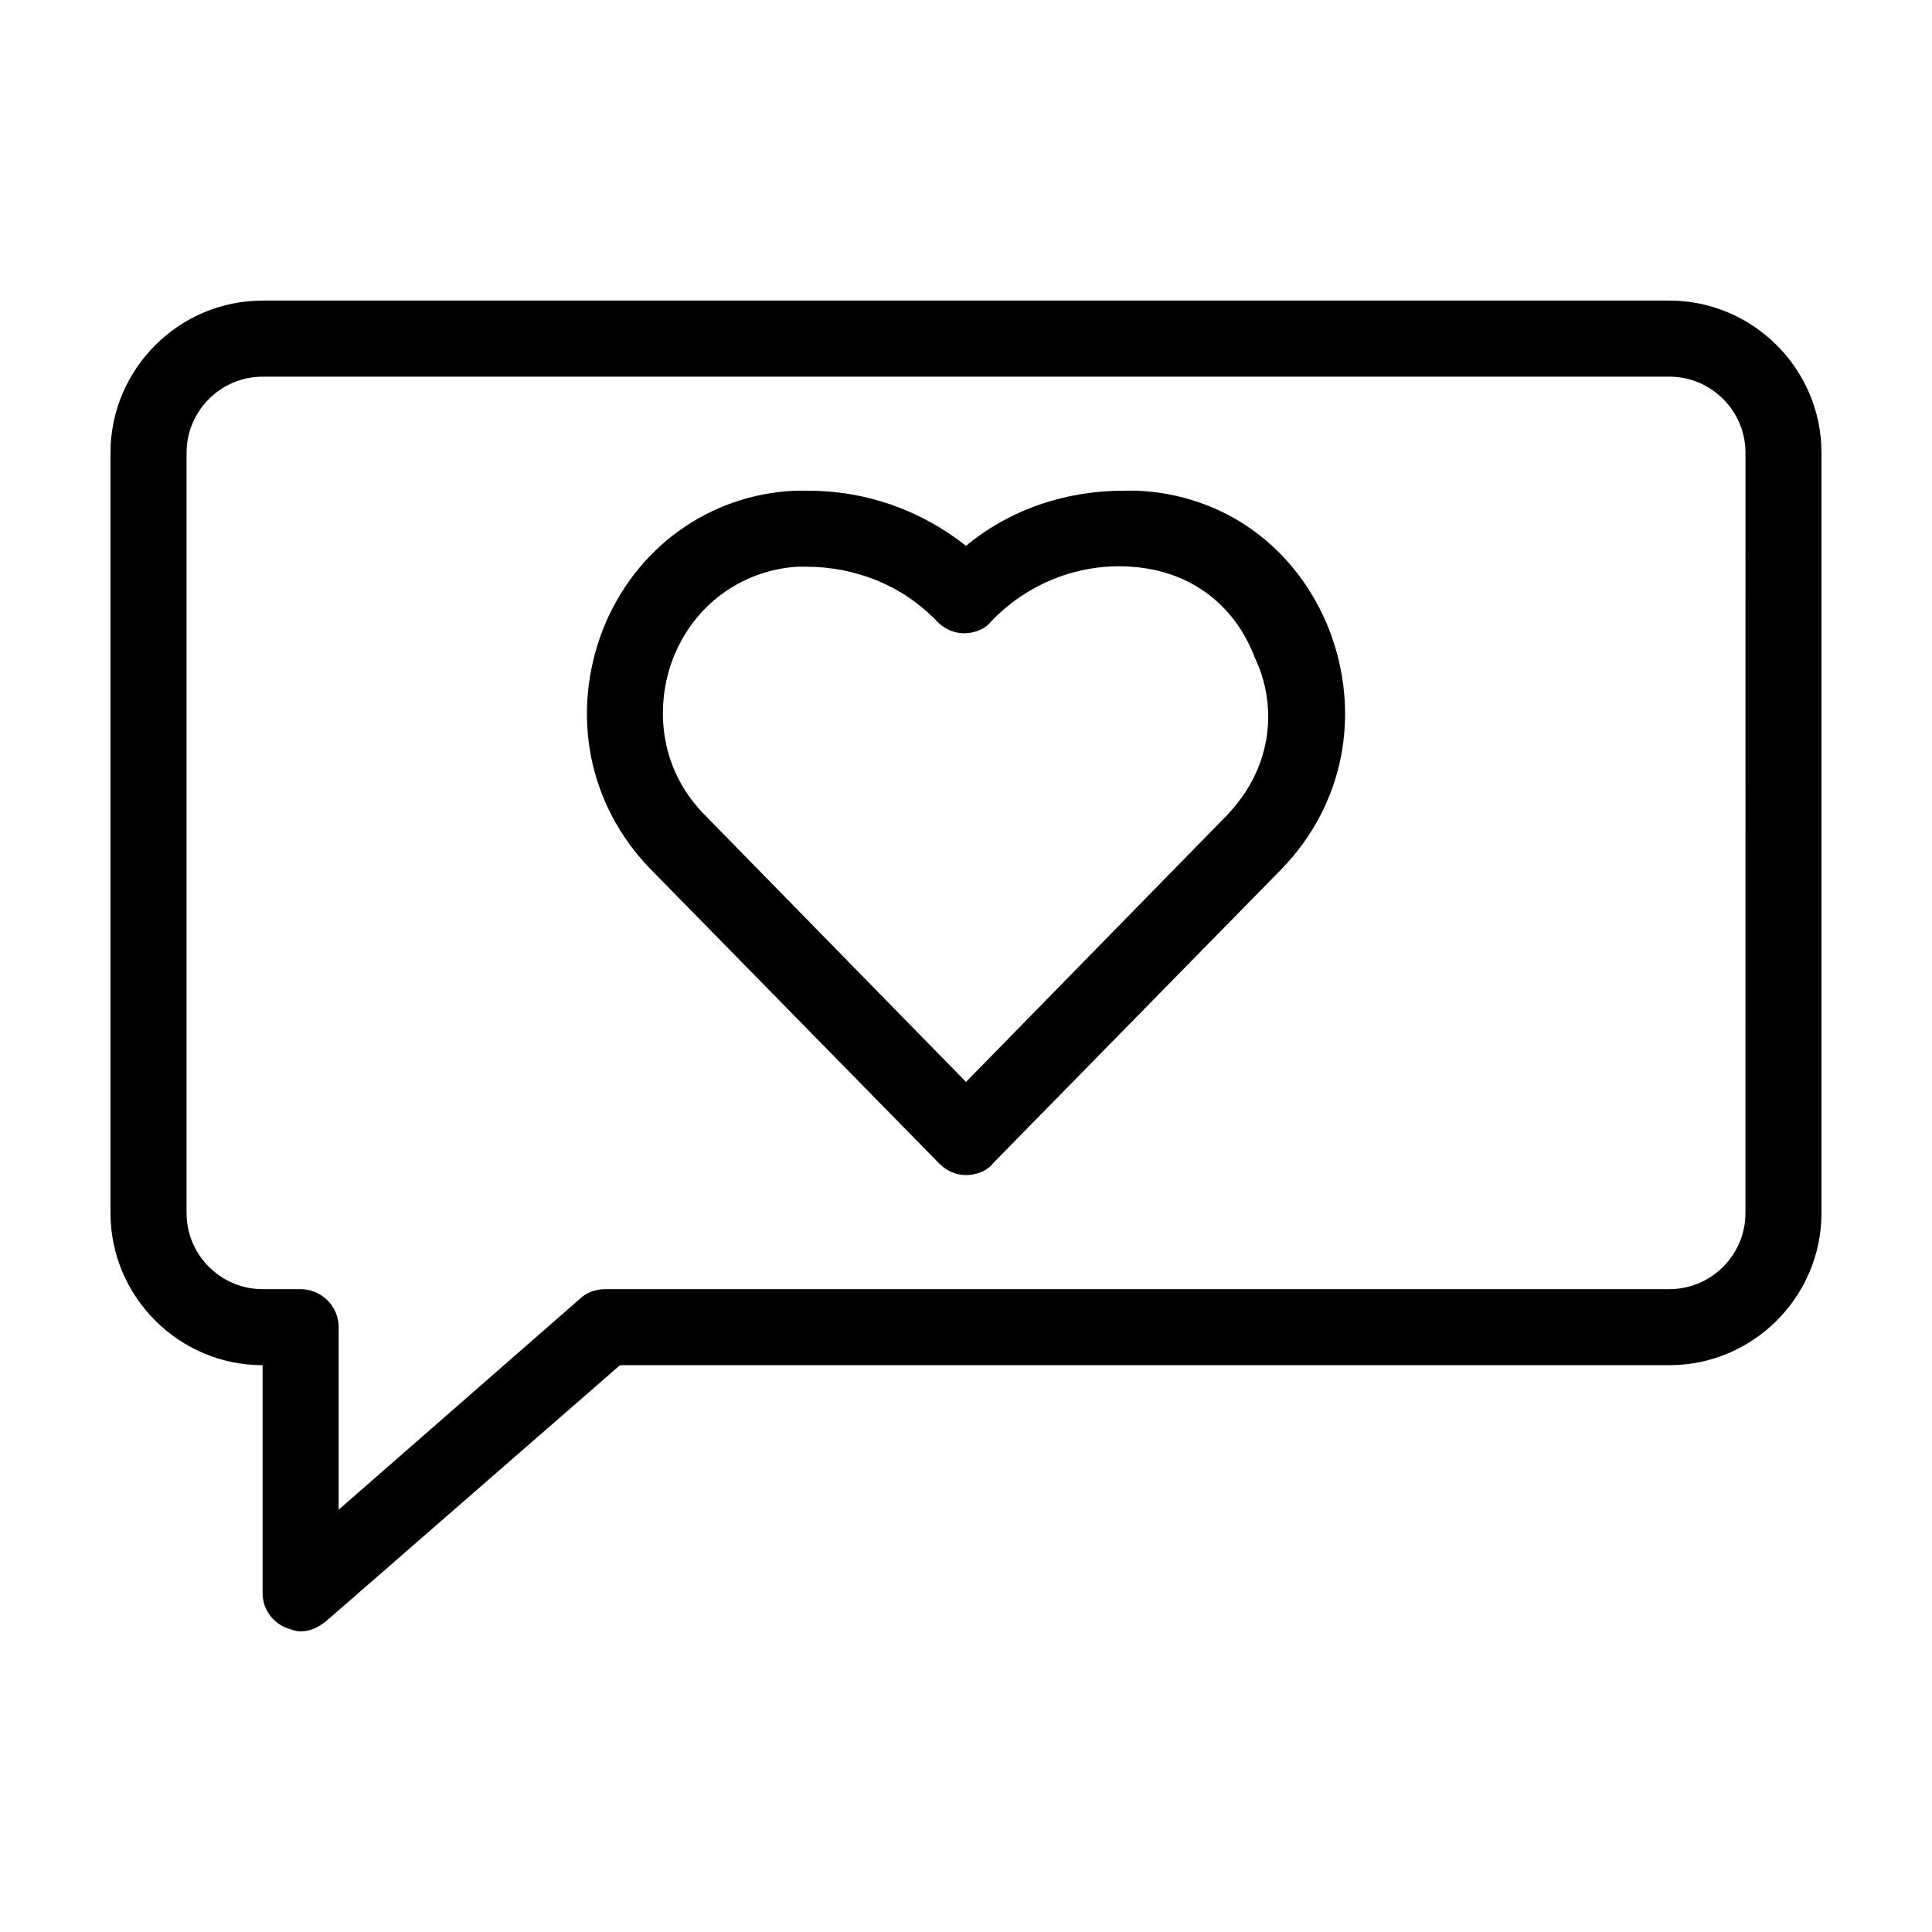 <?xml version="1.0" encoding="UTF-8"?>
<!-- Uploaded to: ICON Repo, www.iconrepo.com, Generator: ICON Repo Mixer Tools -->
<svg fill="#000000" width="800px" height="800px" version="1.1" viewBox="144 144 512 512" xmlns="http://www.w3.org/2000/svg">
 <path d="m586.41 223.66h-372.82c-22.168 0-40.305 18.137-40.305 40.305v201.52c0 22.168 18.137 40.305 40.305 40.305v60.457c0 4.031 2.519 7.559 6.047 9.07 1.512 0.504 2.519 1.008 4.031 1.008 2.519 0 4.535-1.008 6.551-2.519l78.086-68.016h278.1c22.168 0 40.305-18.137 40.305-40.305v-201.52c0-22.168-18.137-40.305-40.305-40.305zm20.152 241.83c0 11.082-9.07 20.152-20.152 20.152h-282.13c-2.519 0-5.039 1.008-6.551 2.519l-63.98 55.926v-48.367c0-5.543-4.535-10.078-10.078-10.078h-10.078c-11.082 0-20.152-9.07-20.152-20.152l0.004-201.52c0-11.082 9.07-20.152 20.152-20.152h372.82c11.082 0 20.152 9.07 20.152 20.152zm-161.22-191.45h-3.527c-15.617 0-30.23 5.039-41.816 14.609-12.09-9.57-26.699-14.609-41.812-14.609h-3.527c-22.672 1.008-42.32 15.113-50.883 36.777-8.566 22.168-4.031 46.352 12.594 63.48l76.578 78.09c2.016 2.016 4.535 3.023 7.055 3.023s5.543-1.008 7.055-3.023l76.578-78.09c16.625-17.129 21.16-41.312 12.594-63.48-8.566-21.664-27.711-35.77-50.887-36.777zm23.68 86.152-69.02 70.531-69.023-70.535c-13.098-13.098-13.098-30.23-8.566-41.816 5.543-14.105 18.137-23.176 32.746-24.184h2.519c13.098 0 25.695 5.039 34.762 14.609 2.016 2.016 4.535 3.023 7.055 3.023 2.519 0 5.543-1.008 7.055-3.023 9.574-10.078 23.176-15.617 37.281-14.609 15.113 1.008 27.207 9.574 32.746 24.184 5.547 11.59 5.547 28.215-7.555 41.82z"/>
</svg>